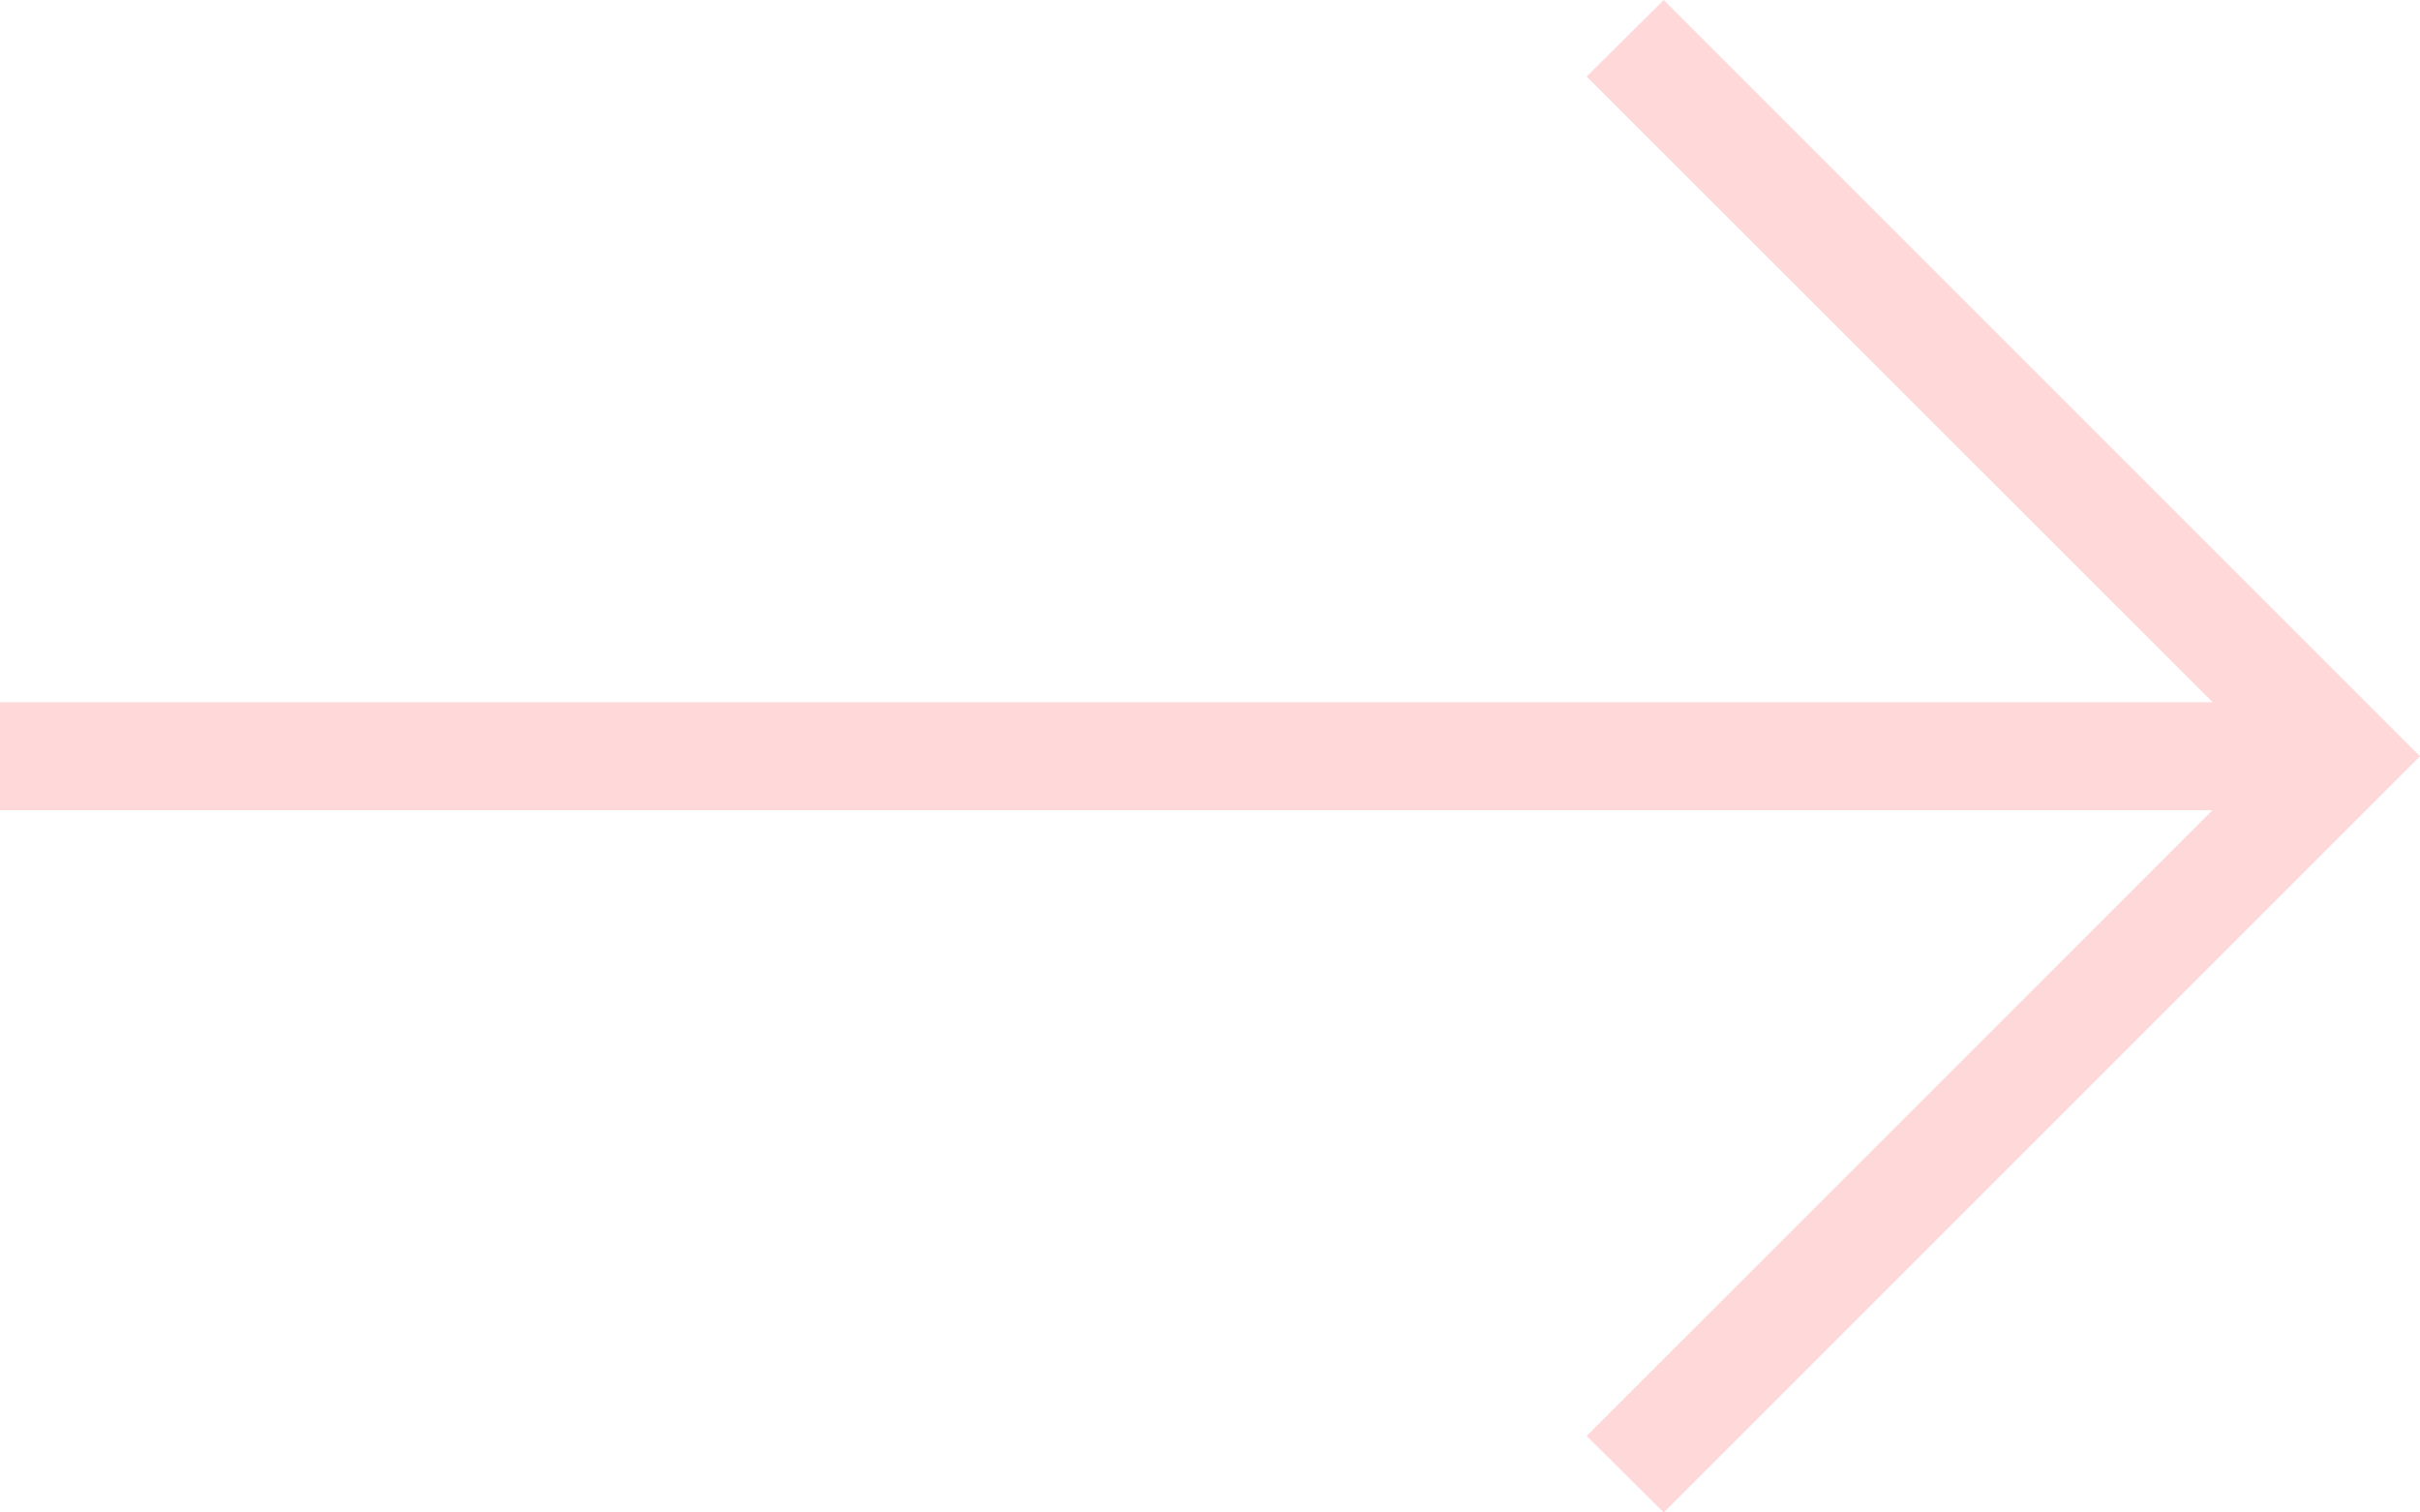 <svg width="16" height="10" viewBox="0 0 16 10" fill="none" xmlns="http://www.w3.org/2000/svg">
<path d="M14.628 5.357L10.49 9.494L11 10L16 5L11 0L10.49 0.506L14.629 4.643H0V5.357H14.628Z" fill="#FFD8DA"/>
</svg>
